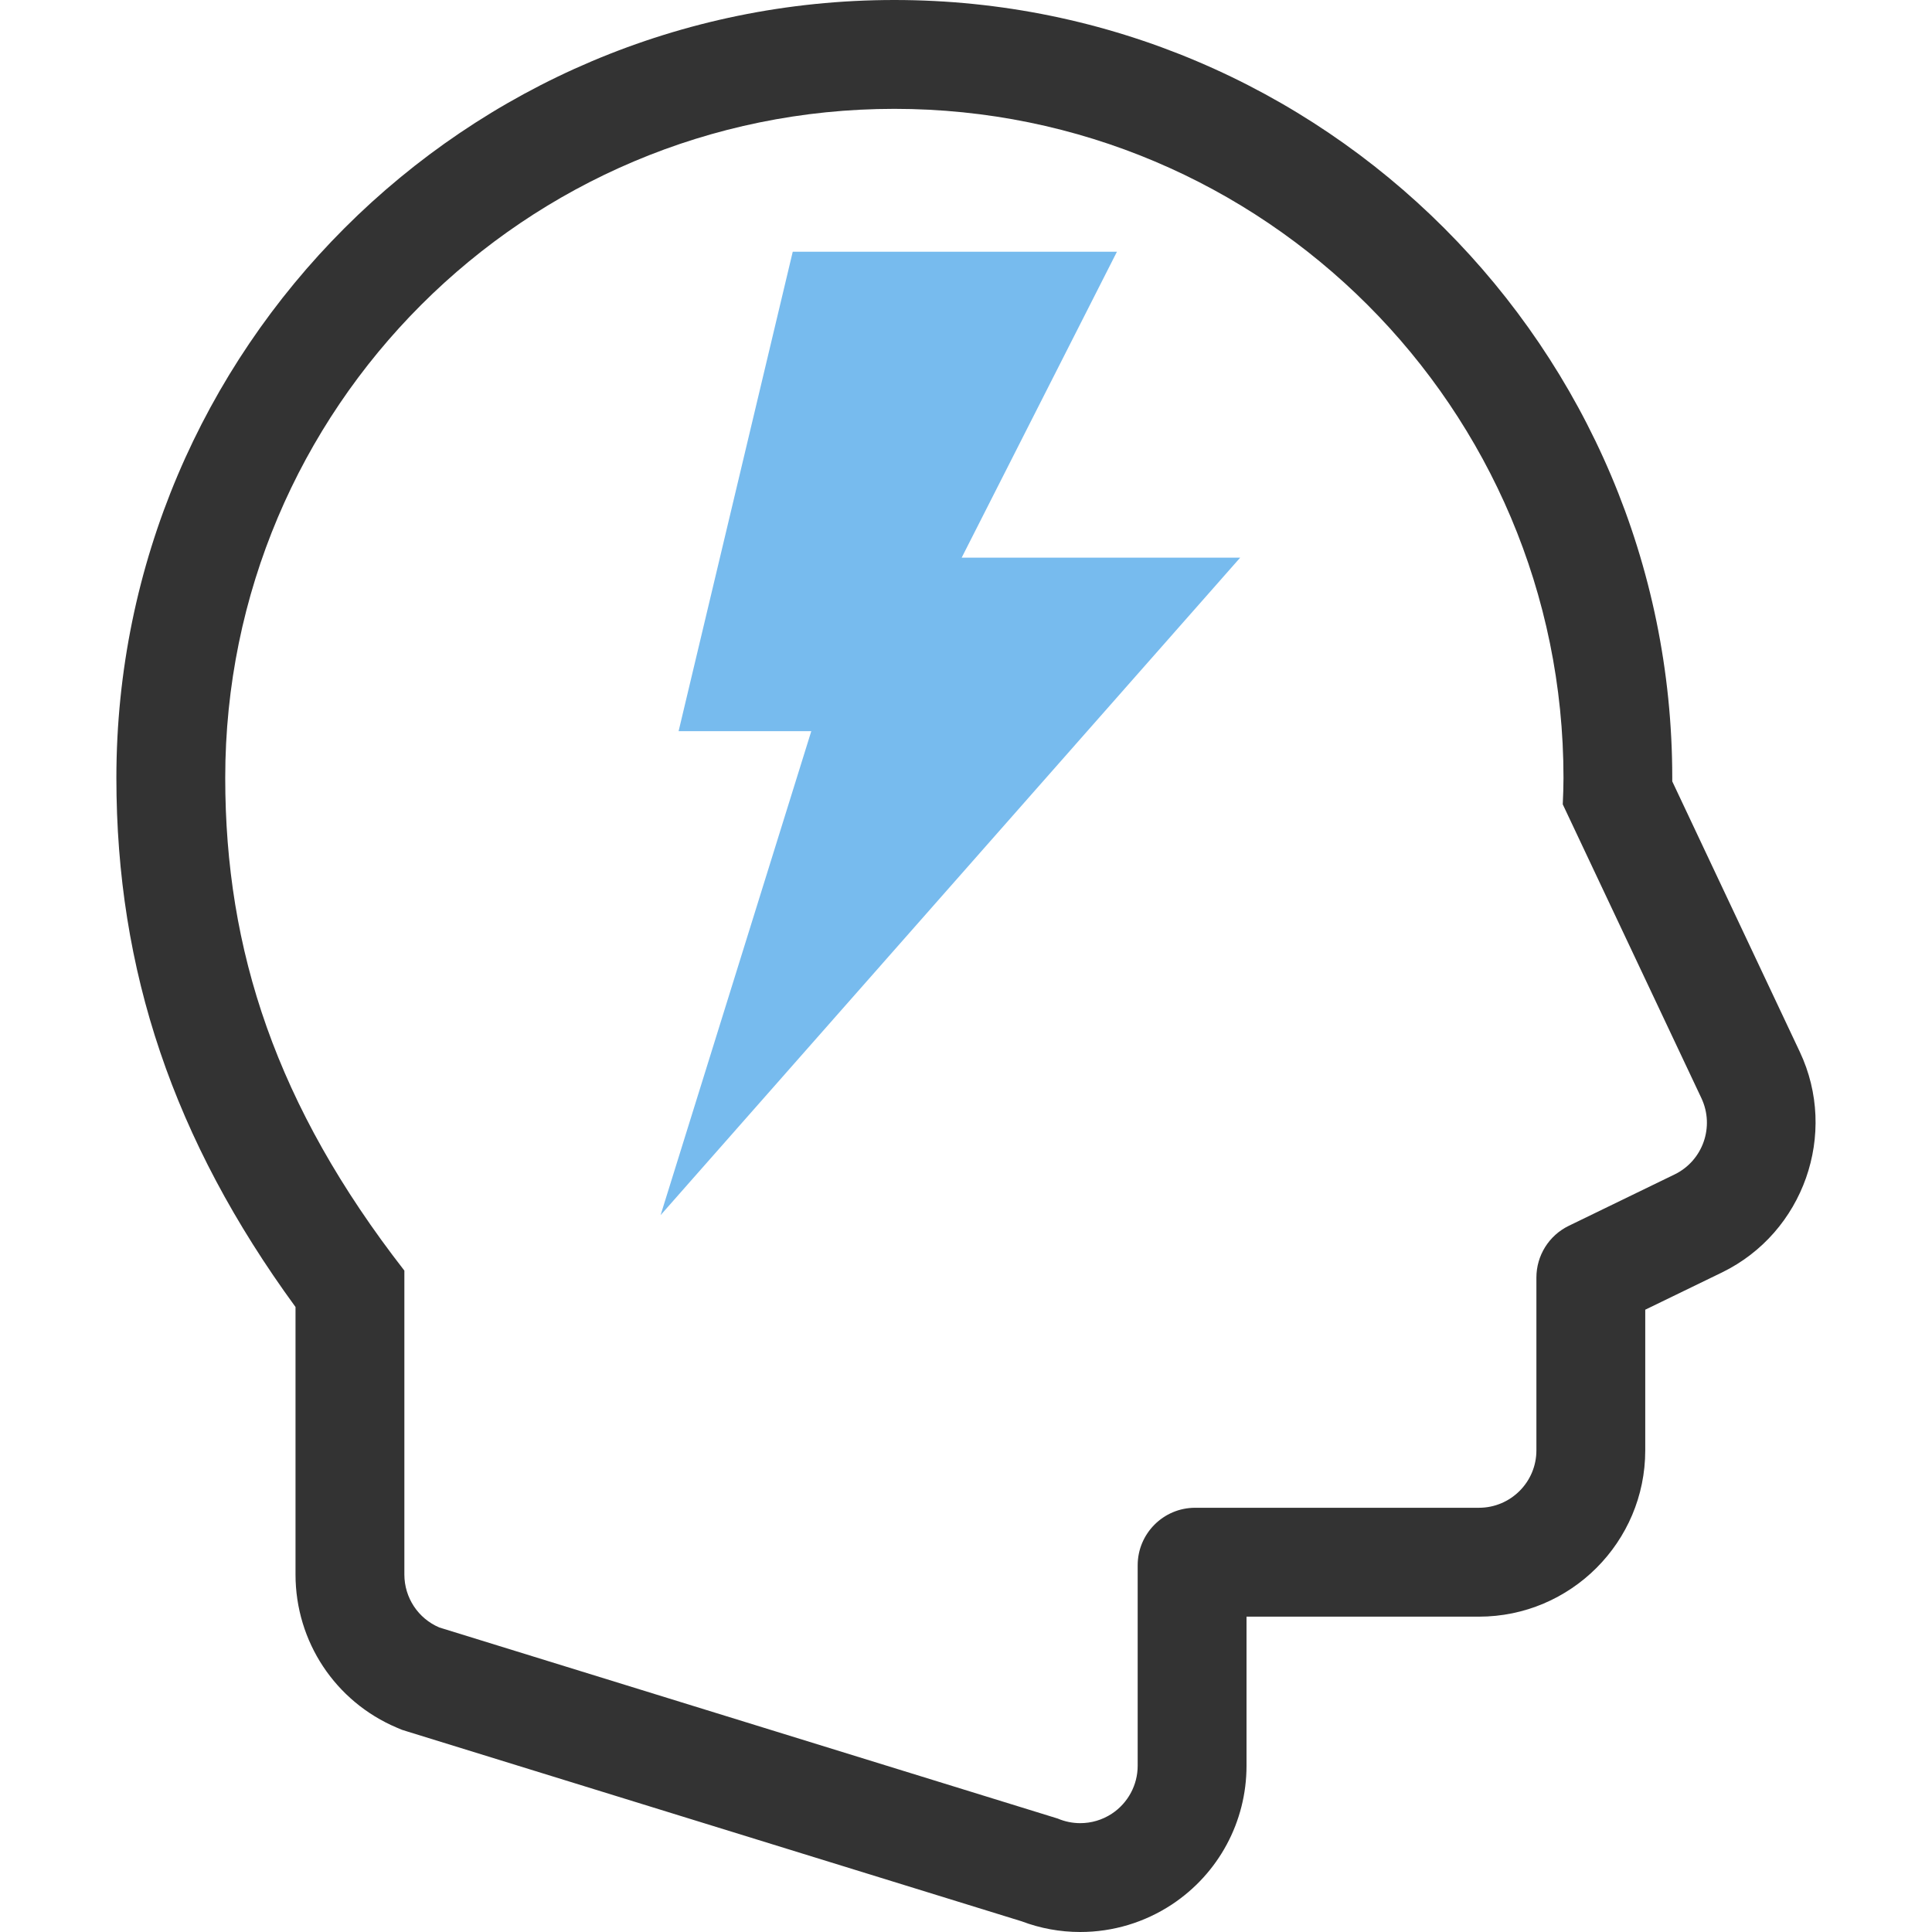 <svg enable-background="new 0 0 50 50" height="50" viewBox="0 0 50 50" width="50" xmlns="http://www.w3.org/2000/svg"><path d="m46.578 27.22-3.3-6.998v-.091c.001-11.1-9.032-20.131-20.132-20.131s-20.134 9.031-20.134 20.131c0 4.991 1.477 9.367 4.636 13.694v6.924c0 1.733 1.028 3.288 2.623 3.963l.131.055.136.043 15.901 4.913c.486.184.996.277 1.518.277.846 0 1.666-.247 2.373-.713 1.208-.8 1.93-2.141 1.93-3.589v-3.859h6.014c2.374 0 4.305-1.93 4.305-4.303v-3.641l1.988-.965c2.111-1.029 3.013-3.59 2.011-5.71zm-3.241 3.175-2.737 1.329c-.513.249-.838.769-.838 1.339v4.472c0 .821-.666 1.486-1.488 1.486h-7.344c-.821 0-1.487.668-1.487 1.489v5.187c0 .498-.25.964-.667 1.24-.247.163-.531.246-.819.246-.197 0-.395-.039-.583-.119l-16.004-4.945c-.55-.233-.905-.773-.905-1.37v-7.866c-3.317-4.263-4.636-8.289-4.636-12.752 0-9.561 7.753-17.314 17.317-17.314 9.563 0 17.317 7.753 17.317 17.314 0 .231-.009.458-.019.685l3.589 7.606c.346.738.037 1.617-.696 1.973z" fill="#333"/><path d="m32.096 14.432h-7.208l4.018-7.917h-8.39l-2.954 12.408h3.434l-3.9 12.525z" fill="#7be"/></svg>